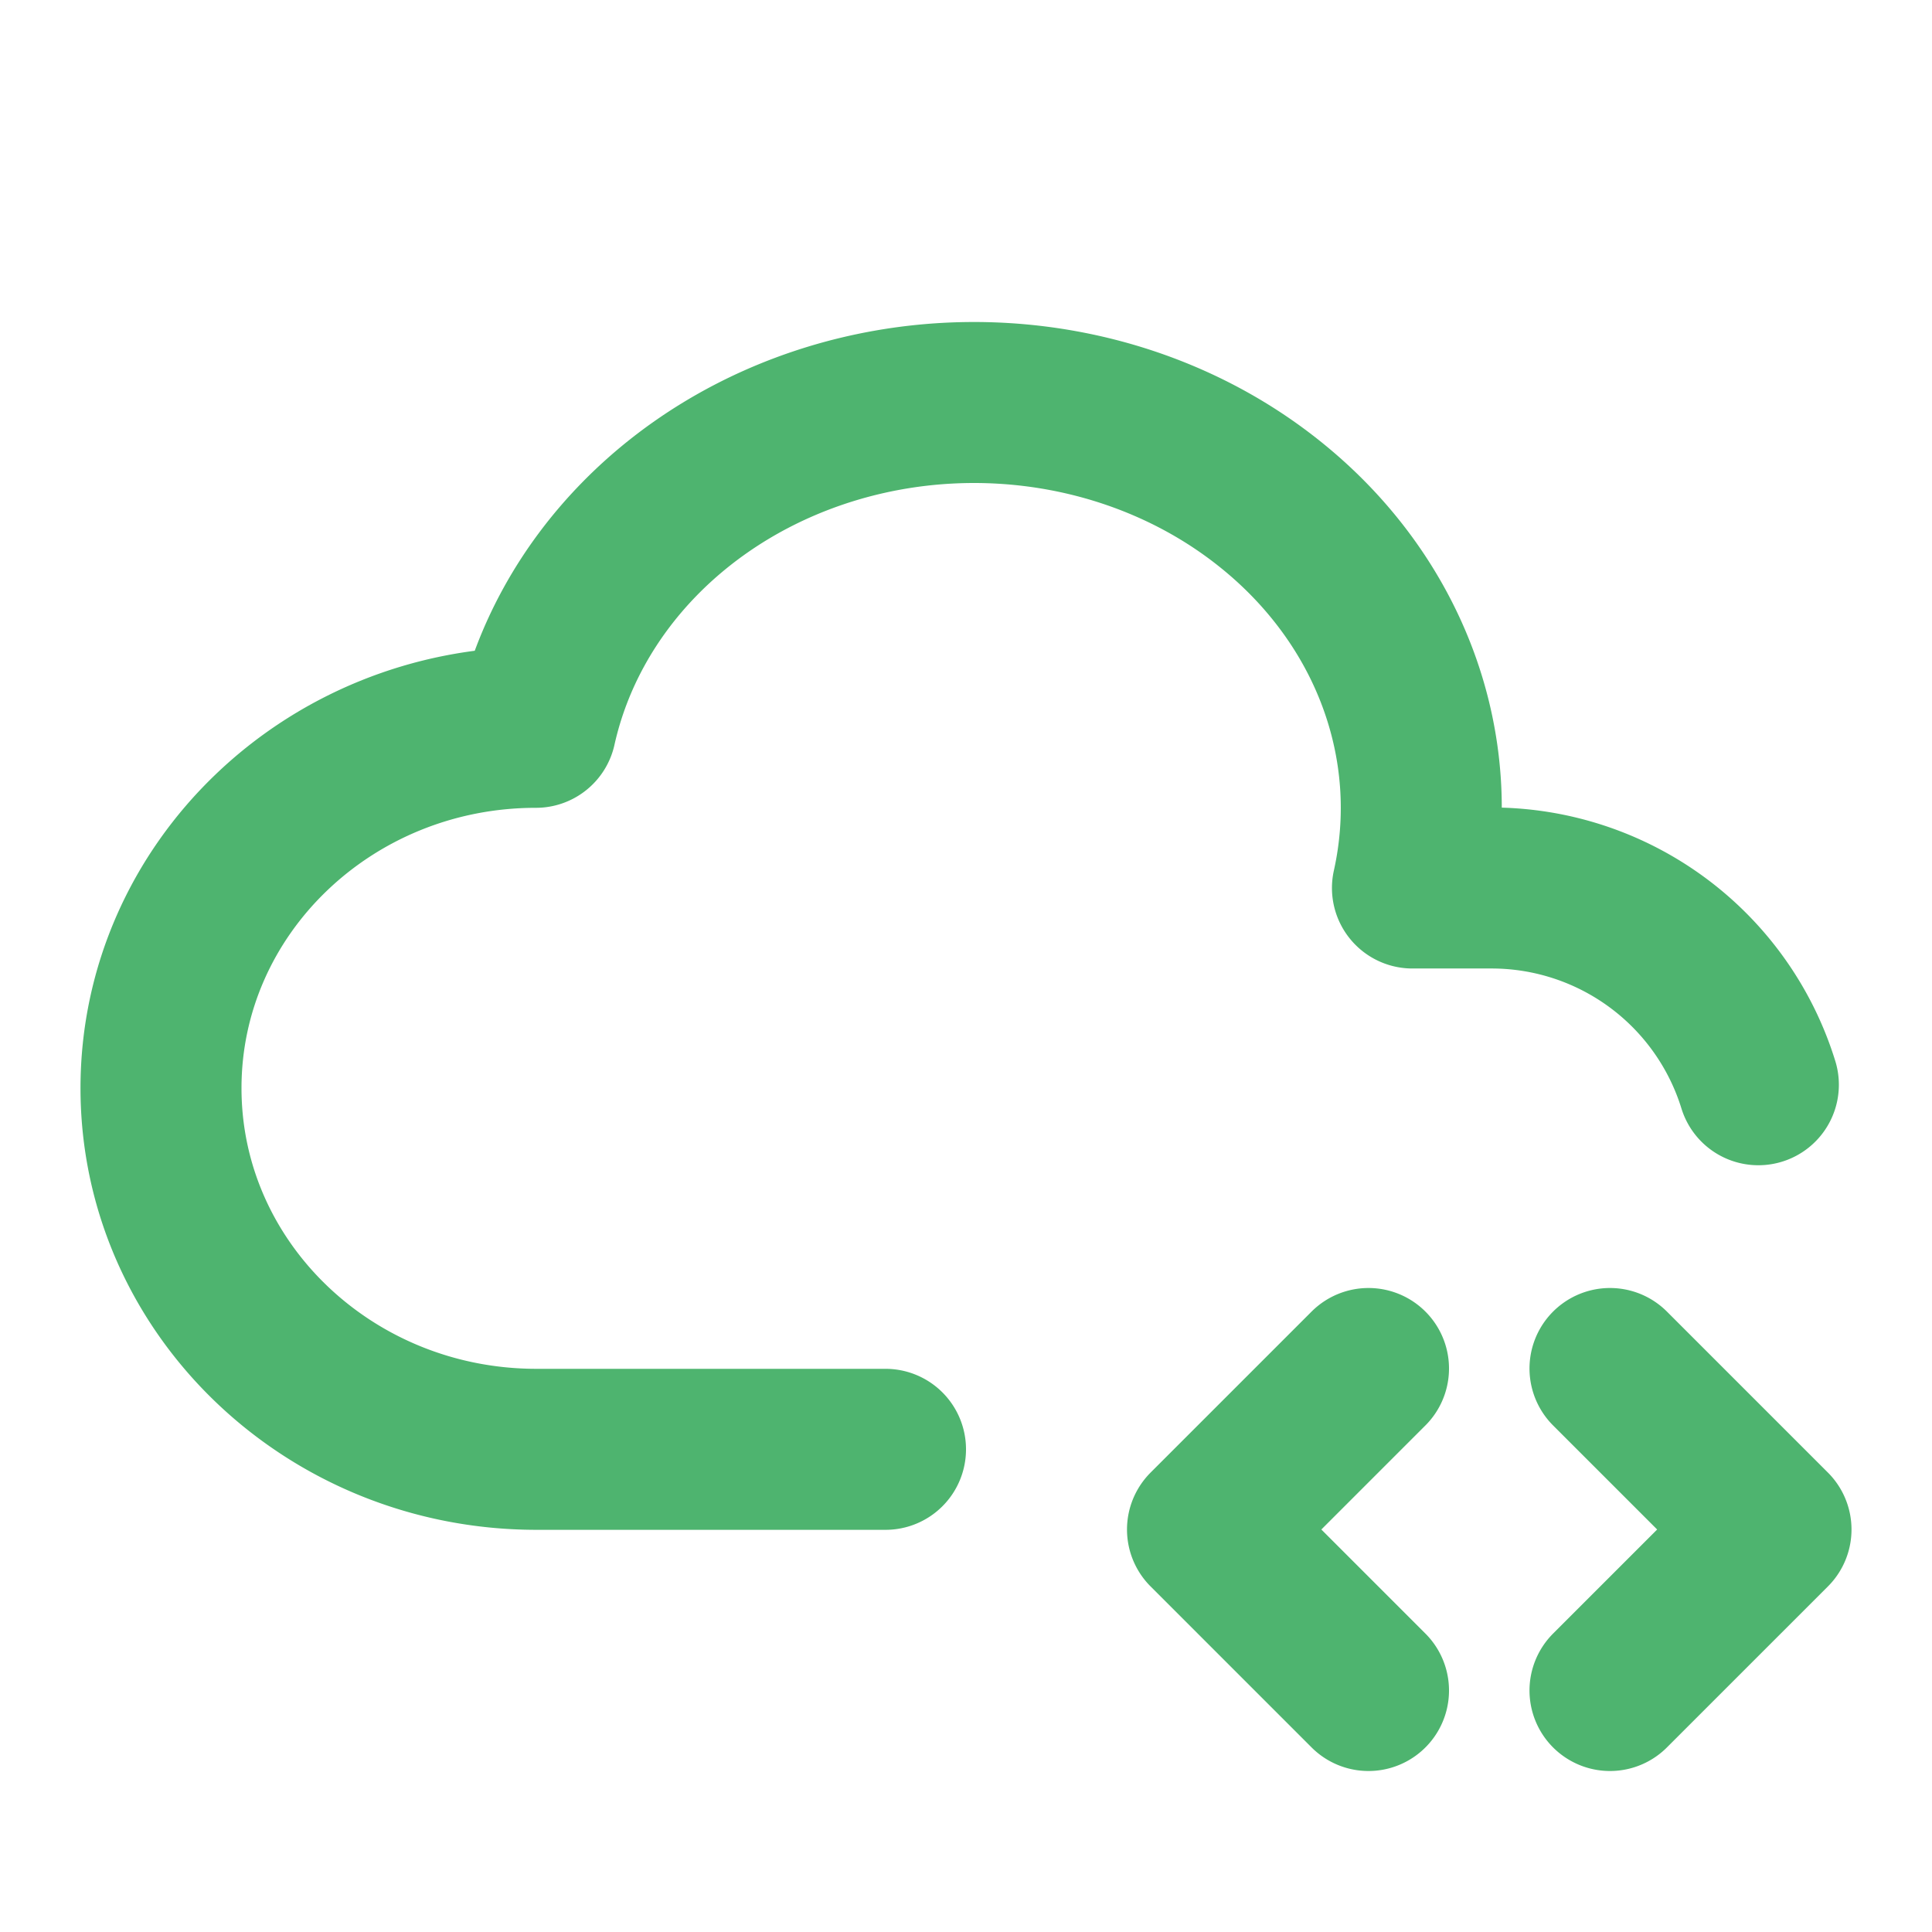 <?xml version="1.0" encoding="UTF-8"?> <svg xmlns="http://www.w3.org/2000/svg" width="24" height="24" id="svg1609904126_405"><path fill="none" stroke="#4eb46f" stroke-linecap="round" stroke-linejoin="round" stroke-width="2" d="M11 18.004H6.657C4.085 18 2 15.993 2 13.517c0-2.475 2.085-4.482 4.657-4.482.393-1.762 1.794-3.2 3.675-3.773 1.88-.572 3.956-.193 5.444 1 1.488 1.19 2.162 3.007 1.77 4.769h.99a3.468 3.468 0 0 1 3.307 2.444M20 21l2-2-2-2m-3 0-2 2 2 2"></path></svg> 